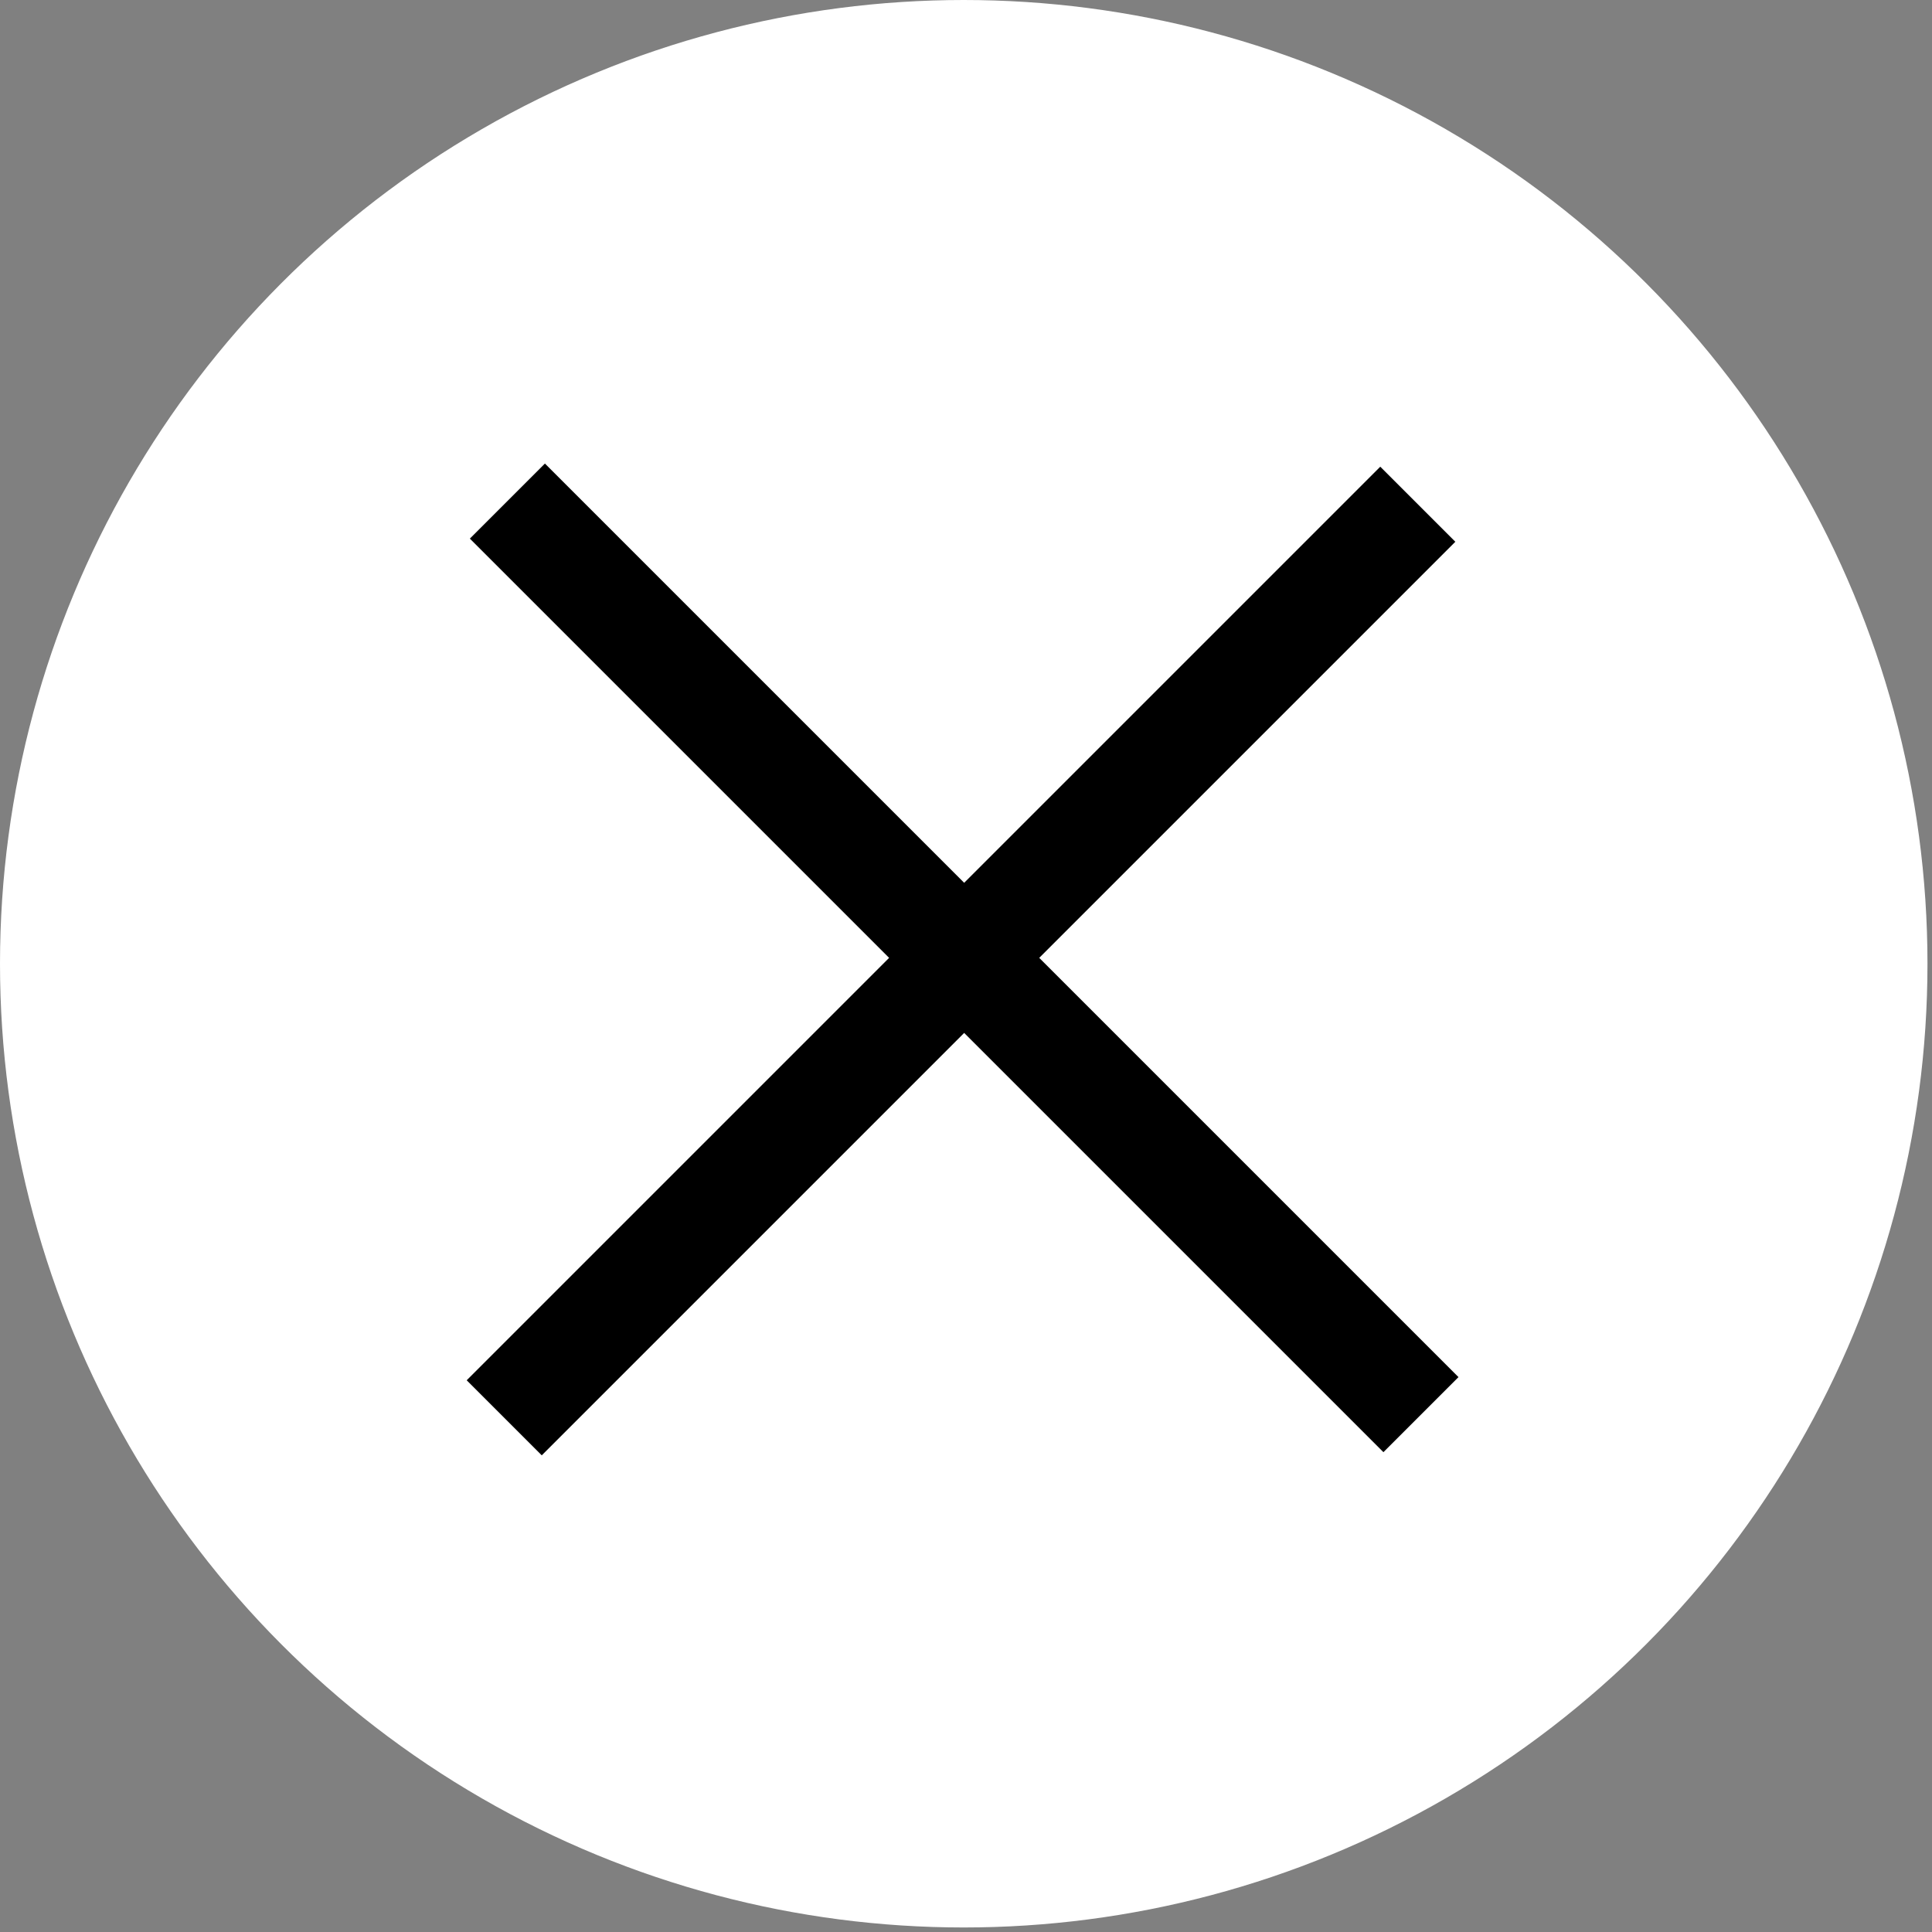 <?xml version="1.0" encoding="UTF-8"?> <svg xmlns="http://www.w3.org/2000/svg" width="182" height="182" viewBox="0 0 182 182" fill="none"><rect x="0" y="0" width="182" height="182" fill="#808080" stroke="none"/><circle cx="90.787" cy="90.787" r="88.287" fill="white" stroke="white" stroke-width="5"></circle><path d="M47.5 133.561L133.561 47.5" stroke="black" stroke-width="10"></path><path d="M133.858 133.264L47.797 47.203" stroke="black" stroke-width="10"></path></svg> 